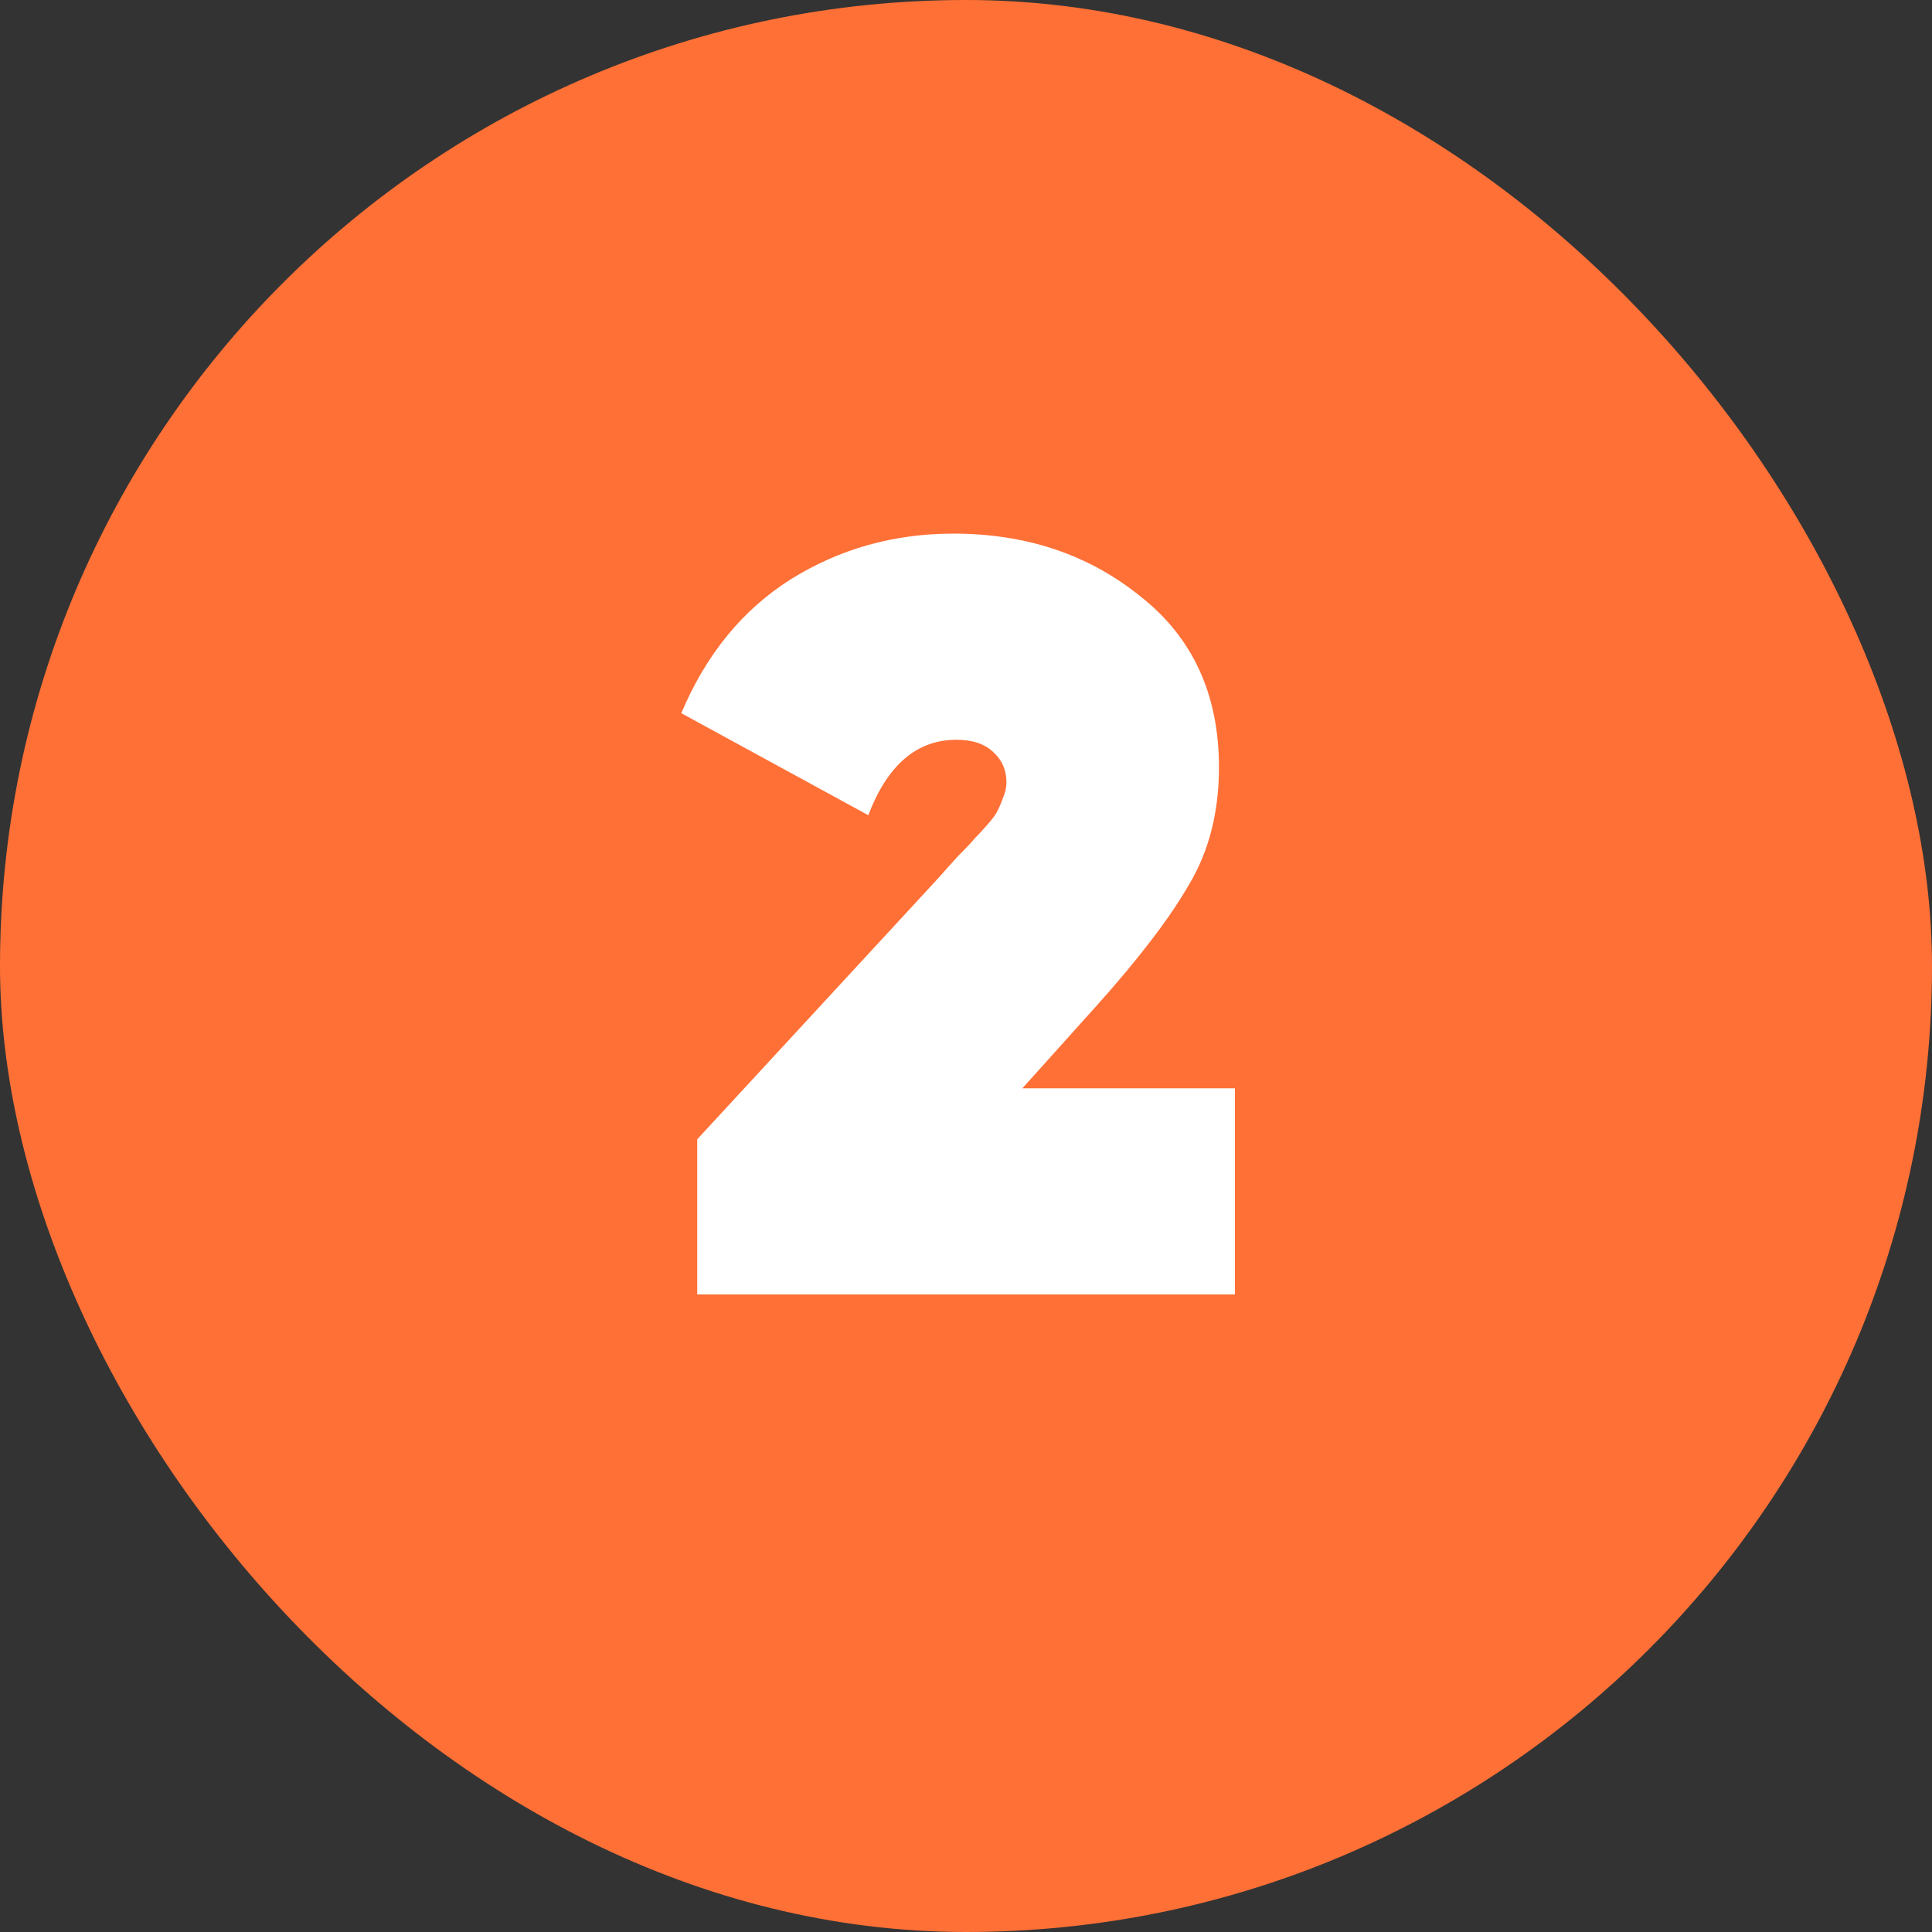 <?xml version="1.0" encoding="UTF-8"?> <svg xmlns="http://www.w3.org/2000/svg" width="200" height="200" viewBox="0 0 200 200" fill="none"><rect x="0" y="0" width="200" height="200" fill="#333333" stroke="none"/><rect width="200" height="200" rx="100" fill="#FF7036"></rect><path d="M72.176 134V117.94L97.256 90.77C97.696 90.257 98.319 89.56 99.126 88.68C100.006 87.8 100.592 87.177 100.886 86.81C101.252 86.443 101.692 85.967 102.206 85.38C102.792 84.72 103.159 84.207 103.306 83.84C103.526 83.4 103.709 82.96 103.856 82.52C104.076 82.007 104.186 81.493 104.186 80.98C104.186 79.733 103.746 78.707 102.866 77.9C101.986 77.02 100.702 76.58 99.016 76.58C94.909 76.58 91.866 79.183 89.886 84.39L70.526 73.83C73.092 67.743 76.869 63.123 81.856 59.97C86.916 56.817 92.526 55.24 98.686 55.24C106.239 55.24 112.692 57.403 118.046 61.73C123.472 65.983 126.186 71.887 126.186 79.44C126.186 84.06 125.159 88.093 123.106 91.54C121.126 94.987 117.972 99.13 113.646 103.97L105.836 112.66H127.836V134H72.176Z" fill="white"></path></svg> 